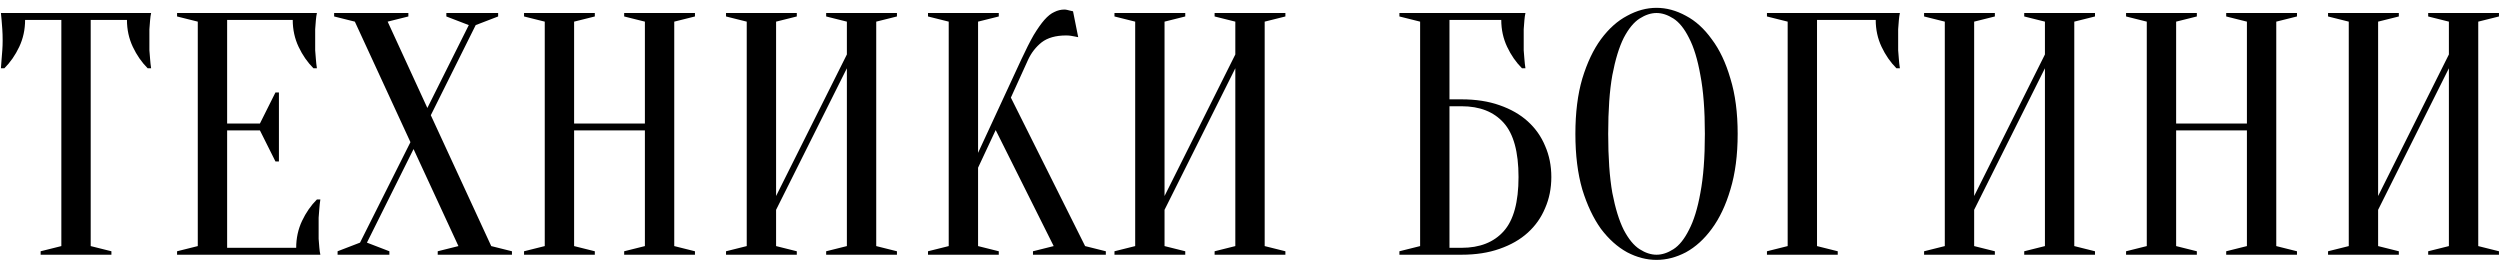 <?xml version="1.0" encoding="UTF-8"?> <svg xmlns="http://www.w3.org/2000/svg" width="265" height="28" viewBox="0 0 265 28" fill="none"> <path d="M9.614 26.085L11.81 26.634V27H4.307V26.634L6.503 26.085V2.111H2.66C2.66 3.136 2.453 4.088 2.038 4.966C1.623 5.845 1.098 6.601 0.464 7.236H0.098C0.122 6.918 0.147 6.589 0.171 6.247C0.196 5.955 0.22 5.65 0.244 5.332C0.269 4.991 0.281 4.649 0.281 4.308C0.281 3.844 0.269 3.441 0.244 3.1C0.22 2.734 0.196 2.416 0.171 2.148C0.147 1.855 0.122 1.599 0.098 1.379H16.019C15.971 1.599 15.934 1.855 15.91 2.148C15.885 2.416 15.861 2.734 15.836 3.1C15.836 3.441 15.836 3.844 15.836 4.308C15.836 4.649 15.836 4.991 15.836 5.332C15.861 5.65 15.885 5.955 15.91 6.247C15.934 6.589 15.971 6.918 16.019 7.236H15.653C15.019 6.601 14.494 5.845 14.079 4.966C13.665 4.088 13.457 3.136 13.457 2.111H9.614V26.085ZM31.396 26.268C31.396 25.243 31.603 24.291 32.018 23.413C32.433 22.535 32.958 21.778 33.592 21.144H33.958C33.909 21.461 33.873 21.791 33.848 22.132C33.824 22.425 33.8 22.742 33.775 23.084C33.775 23.425 33.775 23.755 33.775 24.072C33.775 24.535 33.775 24.95 33.775 25.316C33.8 25.658 33.824 25.963 33.848 26.231C33.873 26.524 33.909 26.78 33.958 27H18.769V26.634L20.965 26.085V2.294L18.769 1.745V1.379H33.592C33.543 1.599 33.507 1.855 33.482 2.148C33.458 2.416 33.433 2.734 33.409 3.1C33.409 3.441 33.409 3.844 33.409 4.308C33.409 4.649 33.409 4.991 33.409 5.332C33.433 5.65 33.458 5.955 33.482 6.247C33.507 6.589 33.543 6.918 33.592 7.236H33.226C32.592 6.601 32.067 5.845 31.652 4.966C31.237 4.088 31.03 3.136 31.03 2.111H24.076V13.092H27.553L29.2 9.798H29.566V17.118H29.2L27.553 13.824H24.076V26.268H31.396ZM43.507 15.068L37.614 2.294L35.418 1.745V1.379H43.287V1.745L41.091 2.294L45.3 11.445L49.692 2.66L47.313 1.745V1.379H52.803V1.745L50.424 2.66L45.666 12.213L52.071 26.085L54.267 26.634V27H46.398V26.634L48.594 26.085L43.836 15.8L38.895 25.719L41.274 26.634V27H35.784V26.634L38.163 25.719L43.507 15.068ZM60.855 13.824V26.085L63.051 26.634V27H55.548V26.634L57.744 26.085V2.294L55.548 1.745V1.379H63.051V1.745L60.855 2.294V13.092H68.359V2.294L66.162 1.745V1.379H73.666V1.745L71.47 2.294V26.085L73.666 26.634V27H66.162V26.634L68.359 26.085V13.824H60.855ZM82.265 22.242V26.085L84.461 26.634V27H76.958V26.634L79.154 26.085V2.294L76.958 1.745V1.379H84.461V1.745L82.265 2.294V20.778L89.769 5.772V2.294L87.573 1.745V1.379H95.076V1.745L92.88 2.294V26.085L95.076 26.634V27H87.573V26.634L89.769 26.085V7.236L82.265 22.242ZM103.675 17.777V26.085L105.871 26.634V27H98.368V26.634L100.564 26.085V2.294L98.368 1.745V1.379H105.871V1.745L103.675 2.294V16.203L108.251 6.321C108.739 5.271 109.178 4.405 109.568 3.722C109.983 3.039 110.361 2.502 110.703 2.111C111.069 1.697 111.423 1.416 111.764 1.27C112.106 1.099 112.46 1.013 112.826 1.013C112.923 1.013 113.021 1.026 113.118 1.05C113.216 1.074 113.314 1.099 113.411 1.123C113.509 1.148 113.619 1.172 113.741 1.196L114.29 3.941C114.168 3.917 114.046 3.893 113.924 3.868C113.802 3.844 113.667 3.819 113.521 3.795C113.375 3.771 113.204 3.758 113.009 3.758C111.911 3.758 111.044 4.003 110.41 4.491C109.8 4.979 109.324 5.589 108.983 6.321L107.153 10.347L115.022 26.085L117.218 26.634V27H109.495V26.634L111.691 26.085L105.542 13.787L103.675 17.777ZM123.441 22.242V26.085L125.637 26.634V27H118.134V26.634L120.33 26.085V2.294L118.134 1.745V1.379H125.637V1.745L123.441 2.294V20.778L130.944 5.772V2.294L128.748 1.745V1.379H136.252V1.745L134.056 2.294V26.085L136.252 26.634V27H128.748V26.634L130.944 26.085V7.236L123.441 22.242ZM153.644 10.53H154.925C156.438 10.53 157.78 10.737 158.951 11.152C160.147 11.567 161.147 12.14 161.952 12.872C162.758 13.604 163.368 14.47 163.783 15.471C164.222 16.471 164.441 17.569 164.441 18.765C164.441 19.96 164.222 21.058 163.783 22.059C163.368 23.059 162.758 23.925 161.952 24.657C161.147 25.39 160.147 25.963 158.951 26.378C157.78 26.793 156.438 27 154.925 27H148.337V26.634L150.533 26.085V2.294L148.337 1.745V1.379H161.696C161.647 1.599 161.611 1.855 161.586 2.148C161.562 2.416 161.538 2.734 161.513 3.1C161.513 3.441 161.513 3.844 161.513 4.308C161.513 4.649 161.513 4.991 161.513 5.332C161.538 5.65 161.562 5.955 161.586 6.247C161.611 6.589 161.647 6.918 161.696 7.236H161.33C160.696 6.601 160.171 5.845 159.756 4.966C159.342 4.088 159.134 3.136 159.134 2.111H153.644V10.53ZM153.644 26.268H154.925C156.853 26.268 158.341 25.682 159.39 24.511C160.44 23.34 160.964 21.424 160.964 18.765C160.964 16.105 160.44 14.19 159.39 13.018C158.341 11.847 156.853 11.262 154.925 11.262H153.644V26.268ZM184.193 14.19C184.193 16.435 183.937 18.399 183.424 20.082C182.936 21.742 182.277 23.133 181.448 24.255C180.643 25.353 179.728 26.183 178.703 26.744C177.678 27.281 176.641 27.549 175.592 27.549C174.542 27.549 173.505 27.281 172.481 26.744C171.456 26.183 170.529 25.353 169.699 24.255C168.894 23.133 168.235 21.742 167.723 20.082C167.235 18.399 166.991 16.435 166.991 14.19C166.991 11.945 167.235 9.993 167.723 8.334C168.235 6.65 168.894 5.259 169.699 4.161C170.529 3.039 171.456 2.209 172.481 1.672C173.505 1.111 174.542 0.83 175.592 0.83C176.641 0.83 177.678 1.111 178.703 1.672C179.728 2.209 180.643 3.039 181.448 4.161C182.277 5.259 182.936 6.65 183.424 8.334C183.937 9.993 184.193 11.945 184.193 14.19ZM180.716 14.19C180.716 11.677 180.557 9.602 180.24 7.968C179.947 6.308 179.545 4.991 179.032 4.015C178.544 3.039 177.995 2.355 177.385 1.965C176.775 1.575 176.177 1.379 175.592 1.379C175.006 1.379 174.408 1.575 173.798 1.965C173.188 2.355 172.627 3.039 172.115 4.015C171.627 4.991 171.224 6.308 170.907 7.968C170.614 9.602 170.468 11.677 170.468 14.19C170.468 16.703 170.614 18.789 170.907 20.448C171.224 22.083 171.627 23.389 172.115 24.365C172.627 25.341 173.188 26.024 173.798 26.414C174.408 26.805 175.006 27 175.592 27C176.177 27 176.775 26.805 177.385 26.414C177.995 26.024 178.544 25.341 179.032 24.365C179.545 23.389 179.947 22.083 180.24 20.448C180.557 18.789 180.716 16.703 180.716 14.19ZM192.604 26.085L194.8 26.634V27H187.297V26.634L189.493 26.085V2.294L187.297 1.745V1.379H201.388C201.339 1.599 201.303 1.855 201.278 2.148C201.254 2.416 201.23 2.734 201.205 3.1C201.205 3.441 201.205 3.844 201.205 4.308C201.205 4.649 201.205 4.991 201.205 5.332C201.23 5.65 201.254 5.955 201.278 6.247C201.303 6.589 201.339 6.918 201.388 7.236H201.022C200.388 6.601 199.863 5.845 199.448 4.966C199.033 4.088 198.826 3.136 198.826 2.111H192.604V26.085ZM209.26 22.242V26.085L211.456 26.634V27H203.953V26.634L206.149 26.085V2.294L203.953 1.745V1.379H211.456V1.745L209.26 2.294V20.778L216.763 5.772V2.294L214.567 1.745V1.379H222.07V1.745L219.874 2.294V26.085L222.07 26.634V27H214.567V26.634L216.763 26.085V7.236L209.26 22.242ZM230.67 13.824V26.085L232.866 26.634V27H225.363V26.634L227.559 26.085V2.294L225.363 1.745V1.379H232.866V1.745L230.67 2.294V13.092H238.173V2.294L235.977 1.745V1.379H243.48V1.745L241.284 2.294V26.085L243.48 26.634V27H235.977V26.634L238.173 26.085V13.824H230.67ZM252.08 22.242V26.085L254.276 26.634V27H246.773V26.634L248.969 26.085V2.294L246.773 1.745V1.379H254.276V1.745L252.08 2.294V20.778L259.583 5.772V2.294L257.387 1.745V1.379H264.891V1.745L262.694 2.294V26.085L264.891 26.634V27H257.387V26.634L259.583 26.085V7.236L252.08 22.242Z" fill="black"></path> </svg> 
